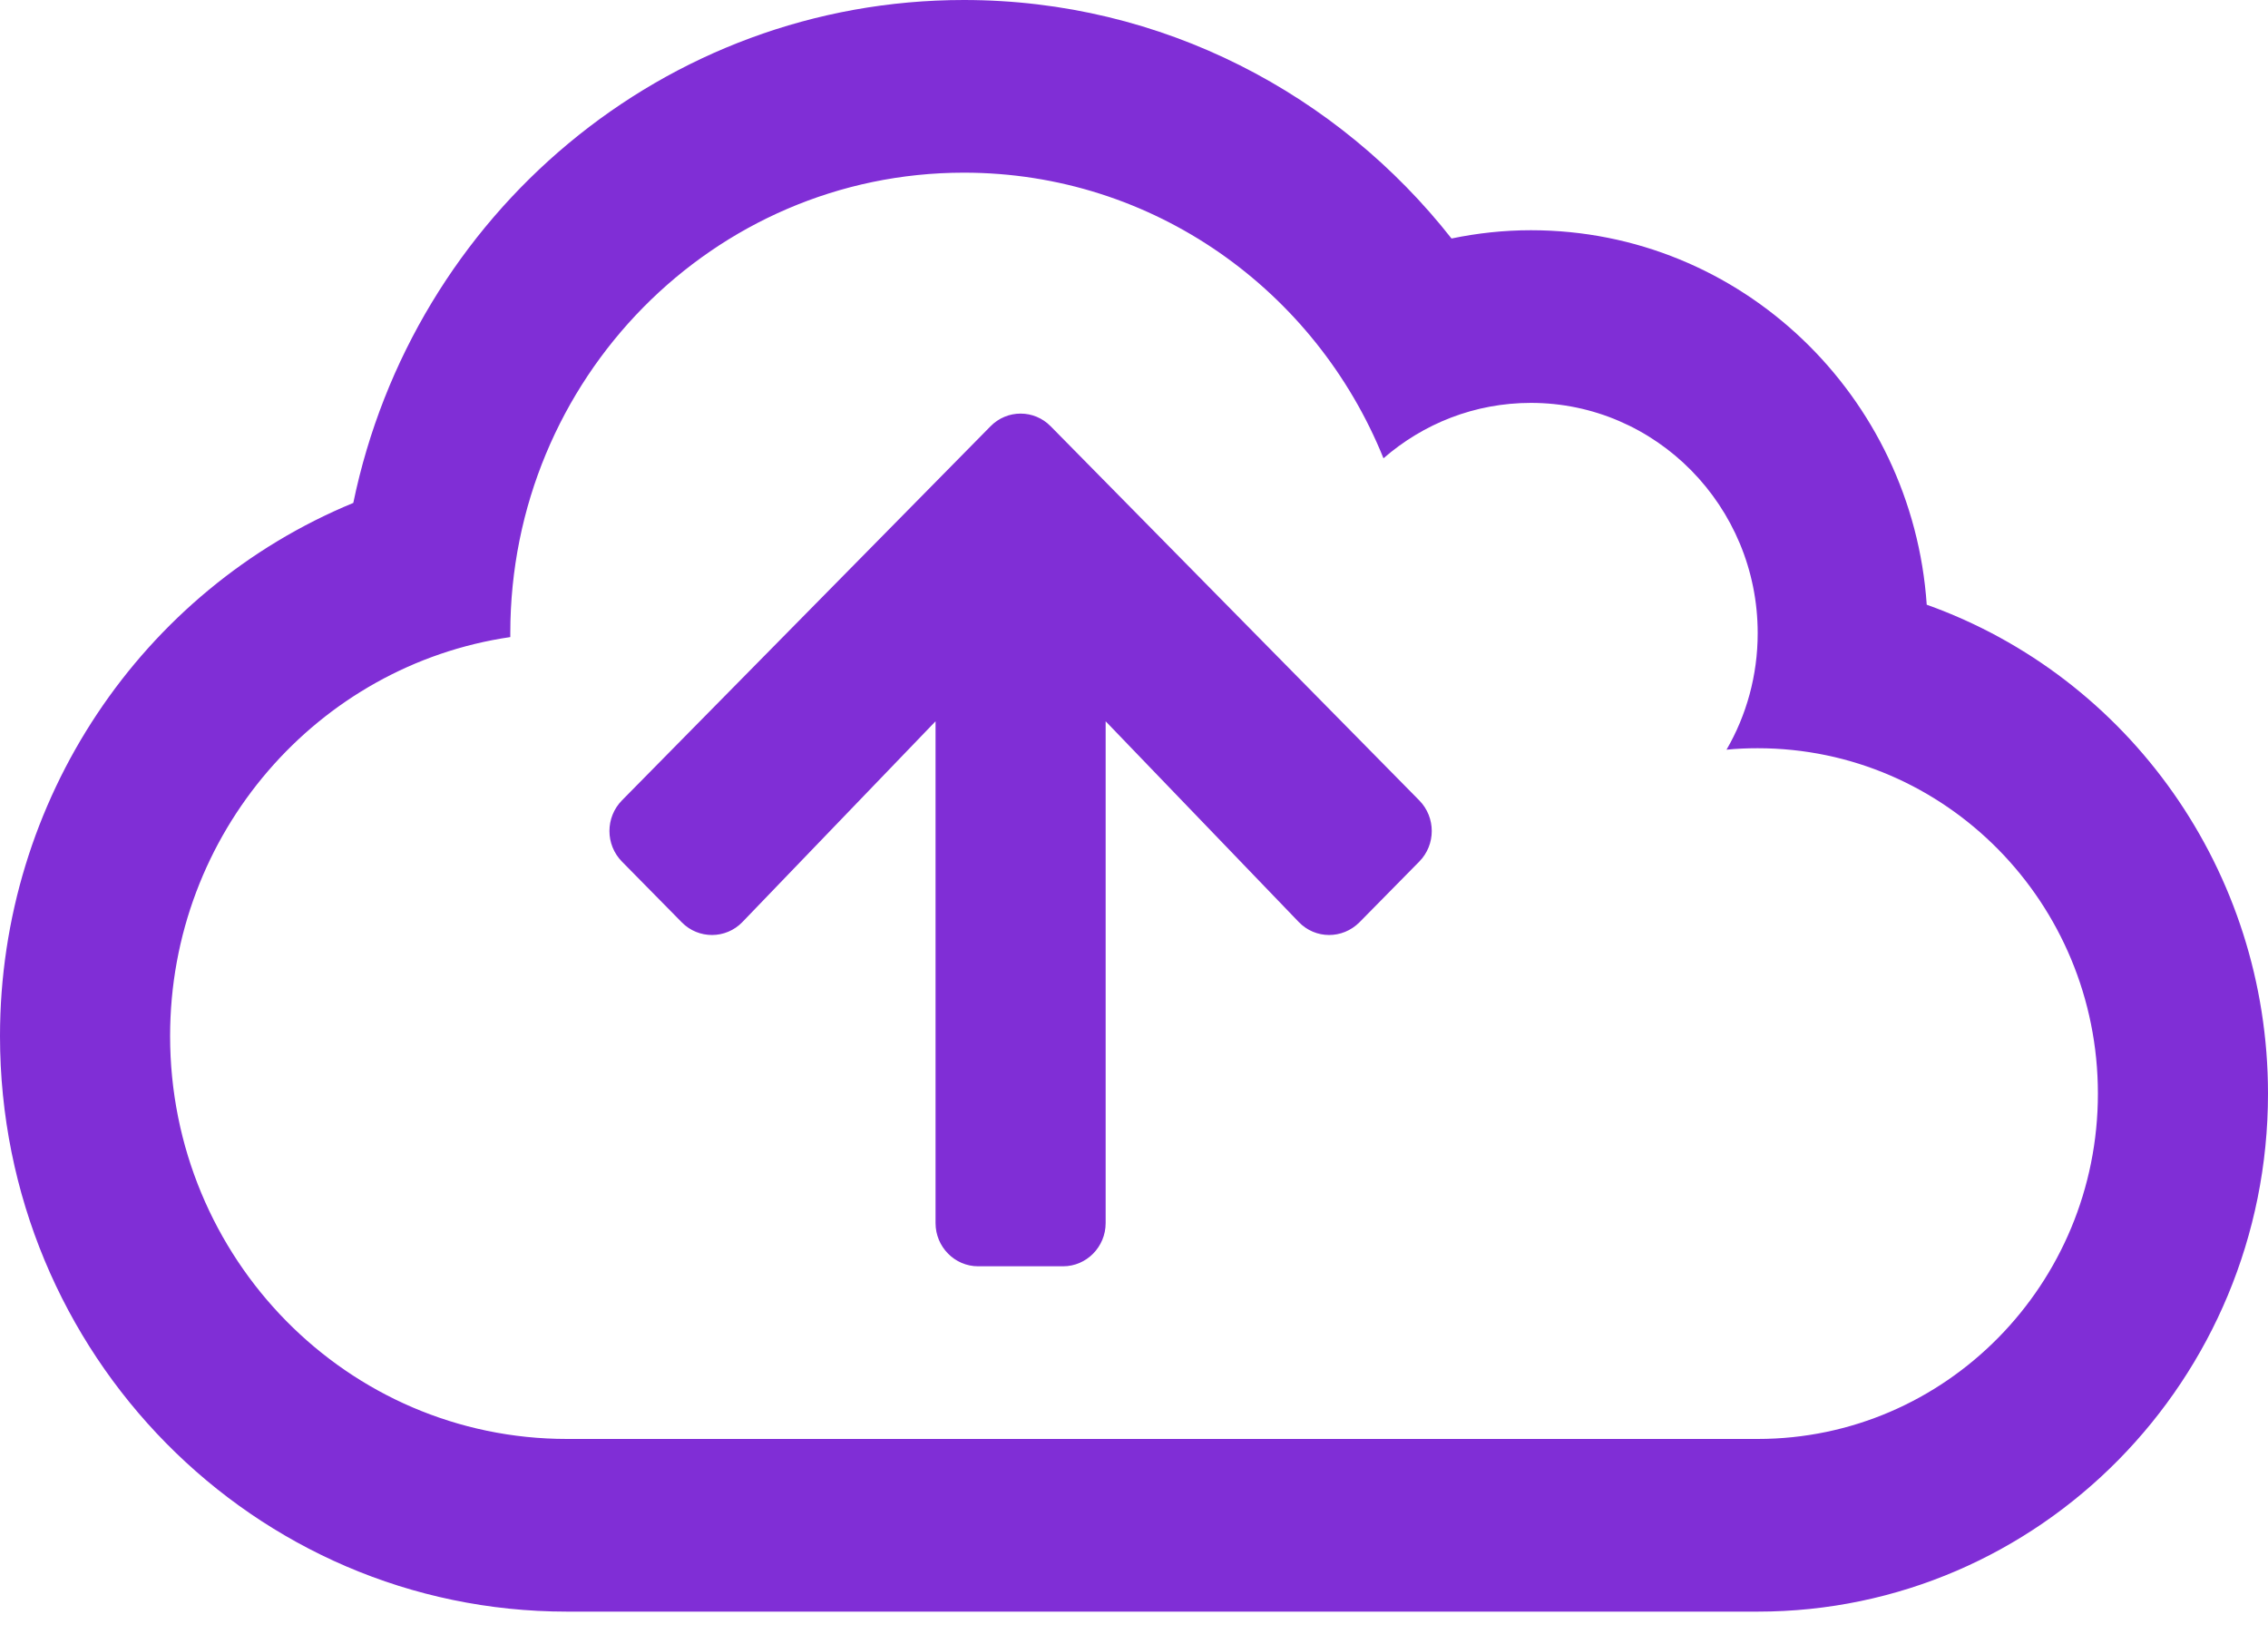 <svg xmlns="http://www.w3.org/2000/svg" width="40" height="29" viewBox="0 0 40 29" fill="none"><path d="M33.981 10.664C33.731 6.985 30.712 4.06 27 4.06C26.525 4.06 26.056 4.111 25.6 4.206C23.606 1.668 20.506 0 17 0C11.713 0 7.281 3.787 6.231 8.869C2.494 10.411 0 14.109 0 18.271C0 23.879 4.475 28.421 10 28.421H31C35.969 28.421 40 24.329 40 19.286C40 15.365 37.55 11.939 33.981 10.664ZM31 25.376H10C6.131 25.376 3 22.198 3 18.271C3 14.693 5.606 11.73 9 11.235V11.165C9 6.68 12.581 3.045 17 3.045C20.344 3.045 23.206 5.126 24.4 8.082C25.1 7.473 26.006 7.105 27 7.105C29.206 7.105 31 8.926 31 11.165C31 11.914 30.8 12.618 30.45 13.221C30.631 13.202 30.819 13.195 31 13.195C34.312 13.195 37 15.923 37 19.286C37 22.648 34.312 25.376 31 25.376ZM18.531 7.518C18.238 7.219 17.762 7.219 17.469 7.518L10.969 14.115C10.675 14.414 10.675 14.896 10.969 15.194L12.025 16.266C12.319 16.564 12.8 16.564 13.094 16.26L16.5 12.72V21.57C16.5 21.988 16.837 22.331 17.25 22.331H18.75C19.163 22.331 19.5 21.988 19.5 21.57V12.72L22.906 16.26C23.2 16.564 23.675 16.564 23.975 16.266L25.031 15.194C25.325 14.896 25.325 14.414 25.031 14.115L18.531 7.518Z" fill="#802ED6"></path></svg>